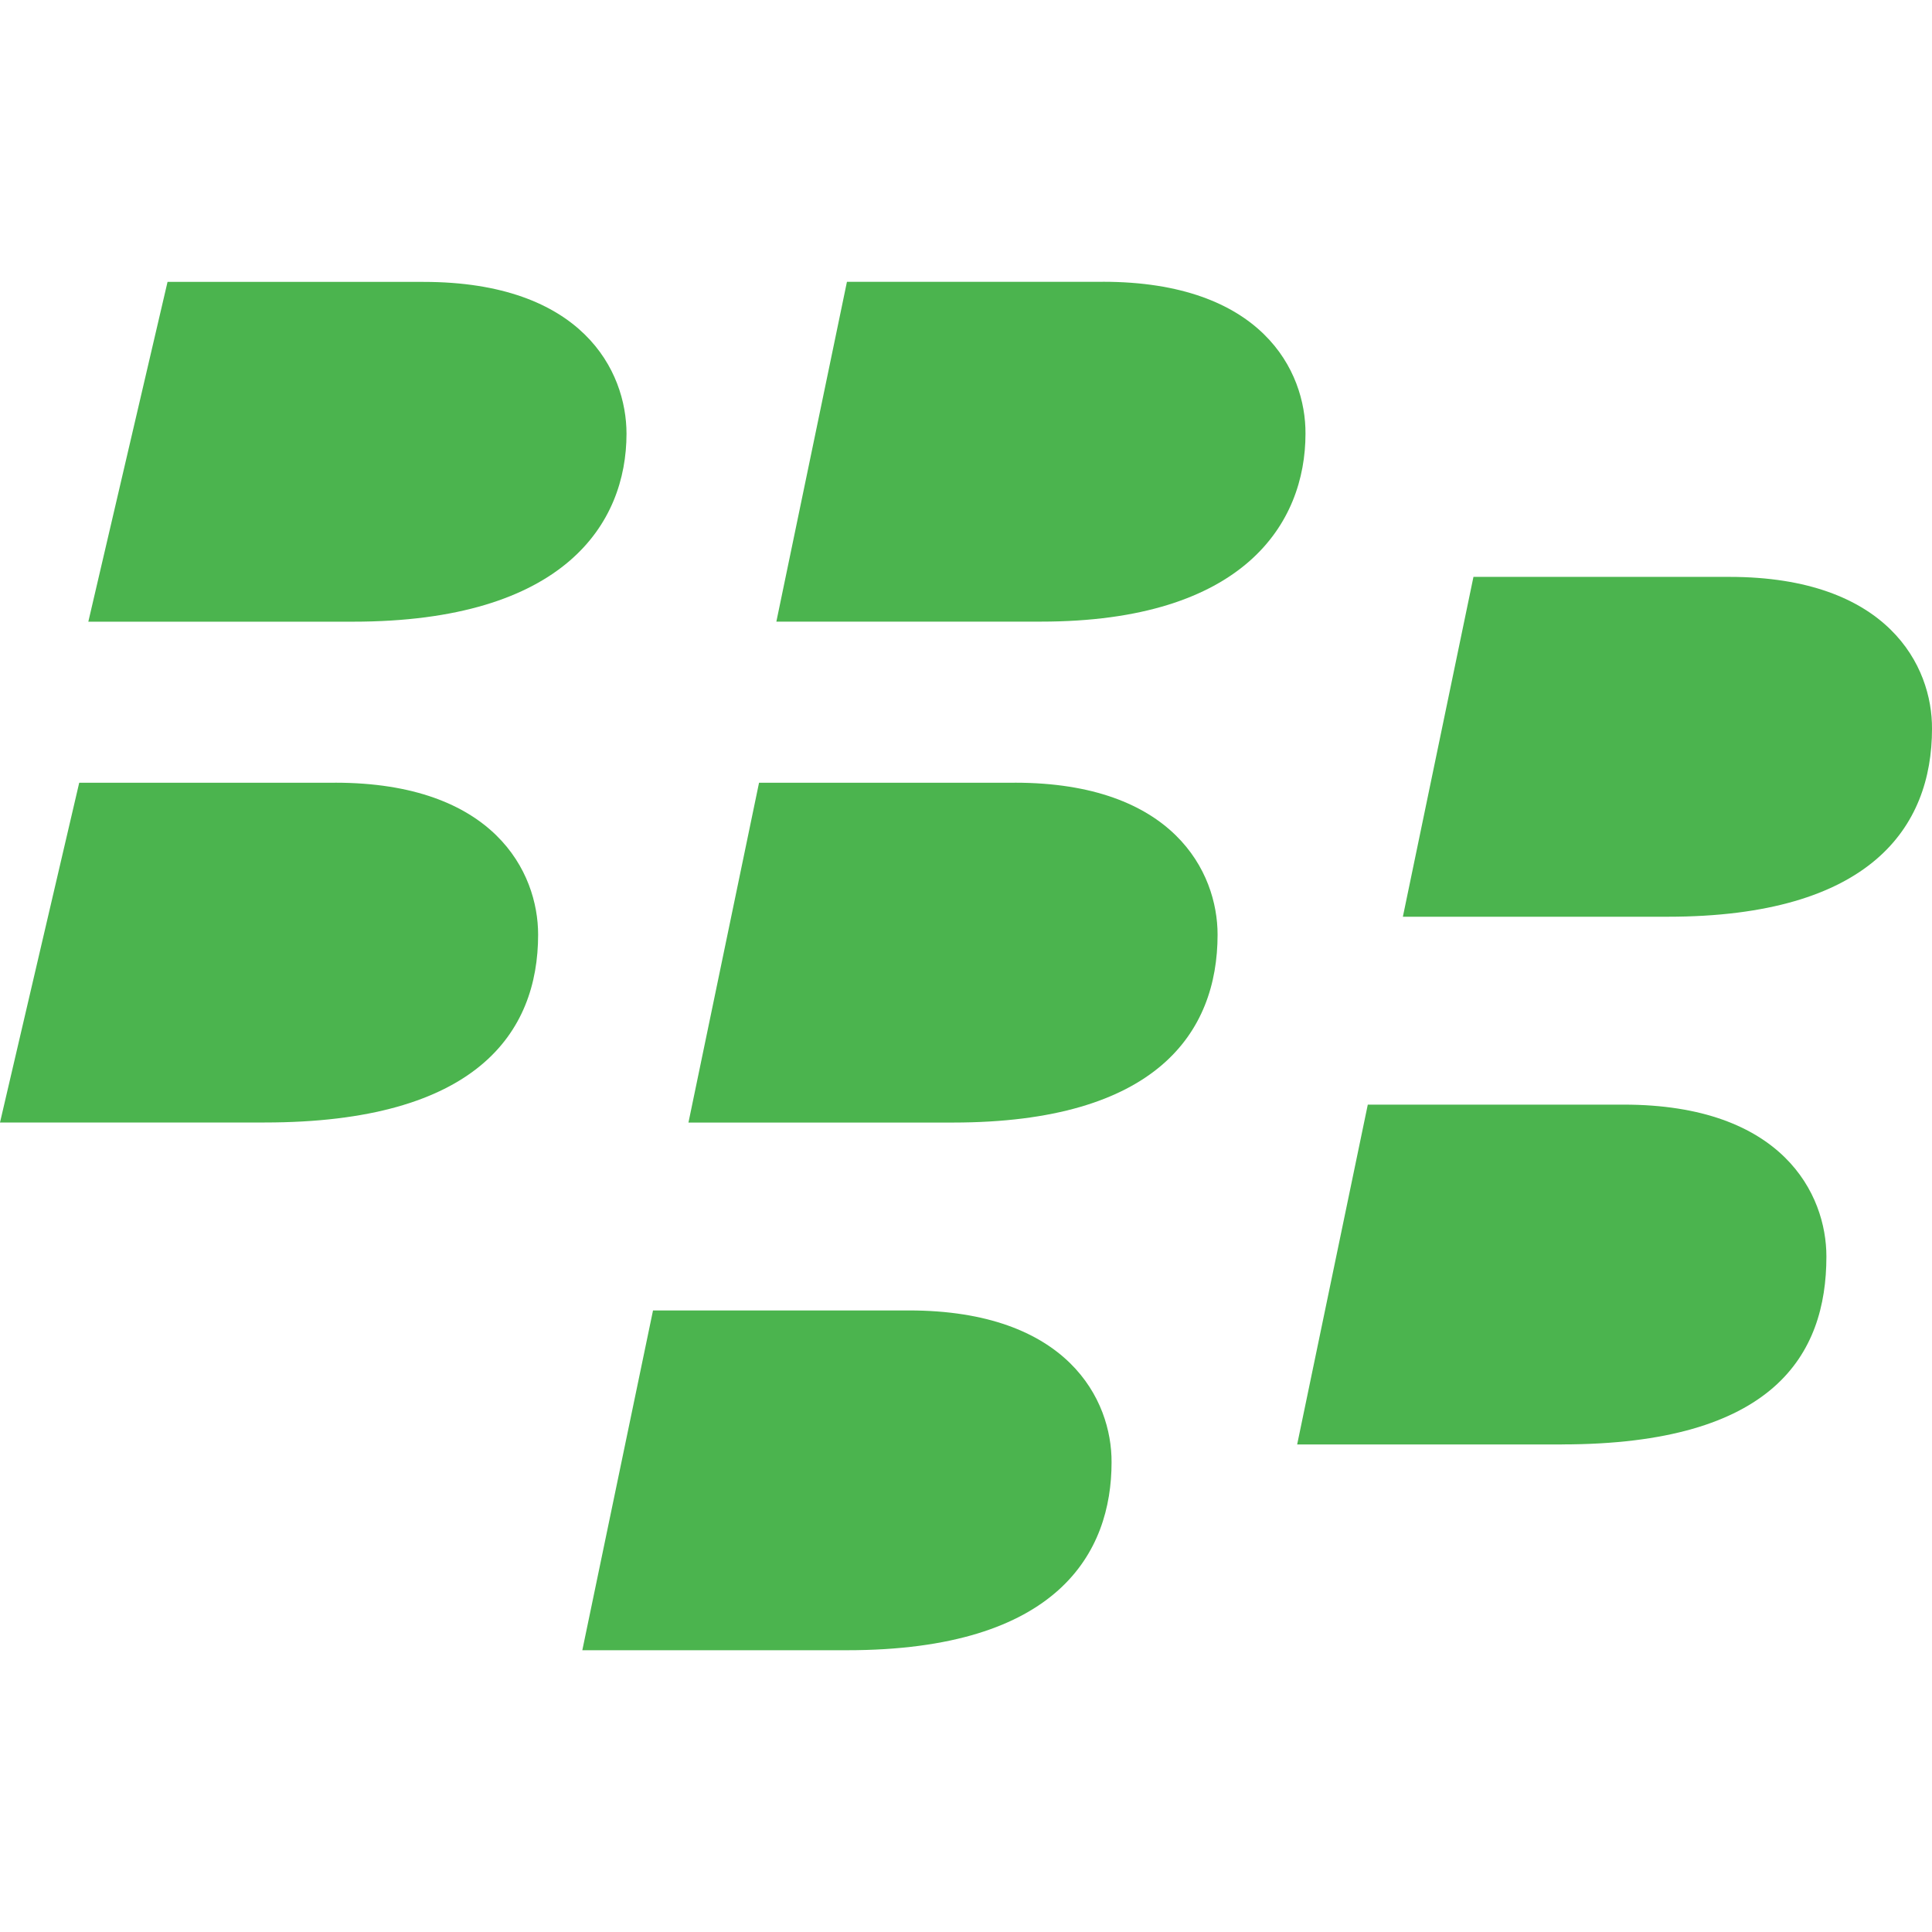 <svg width="32" height="32" viewBox="0 0 32 32" fill="none" xmlns="http://www.w3.org/2000/svg">
<g clip-path="url(#clip0)">
<path d="M14.028 27.333C17.536 27.333 18.411 25.704 18.411 24.221C18.417 23.188 17.685 21.705 15.053 21.705H10.816L9.645 27.333H14.028Z" fill="#4BB44E"/>
<path d="M8.913 15.48C8.913 14.447 8.183 12.964 5.549 12.964V12.965H1.312L0 18.592H4.383C7.889 18.592 8.913 17.108 8.913 15.48Z" fill="#4BB44E"/>
<path d="M10.377 7.185C10.377 6.145 9.645 4.669 7.015 4.669H2.775L1.463 10.297H5.845C9.351 10.297 10.376 8.668 10.377 7.185Z" fill="#4BB44E"/>
<path d="M20.167 15.48C20.167 14.447 19.436 12.964 16.809 12.964V12.965H12.572L11.403 18.593H15.785C19.148 18.592 20.167 17.108 20.167 15.48Z" fill="#4BB44E"/>
<path d="M32 12.071C32.007 11.037 31.275 9.555 28.644 9.555H24.405L23.236 15.184H27.619C30.981 15.184 32 13.7 32 12.071Z" fill="#4BB44E"/>
<path d="M25.868 23.924C29.376 23.924 30.251 22.441 30.251 20.812C30.251 19.779 29.525 18.296 26.893 18.296H22.655L21.485 23.925H25.868V23.924Z" fill="#4BB44E"/>
<path d="M21.623 7.183C21.629 6.143 20.897 4.667 18.267 4.667V4.668H14.028L12.859 10.296H17.241C20.604 10.296 21.623 8.667 21.623 7.183Z" fill="#4BB44E"/>
</g>
<defs>
<clipPath id="clip0">
<rect width="32" height="32" fill="white"/>
</clipPath>
</defs>
</svg>
